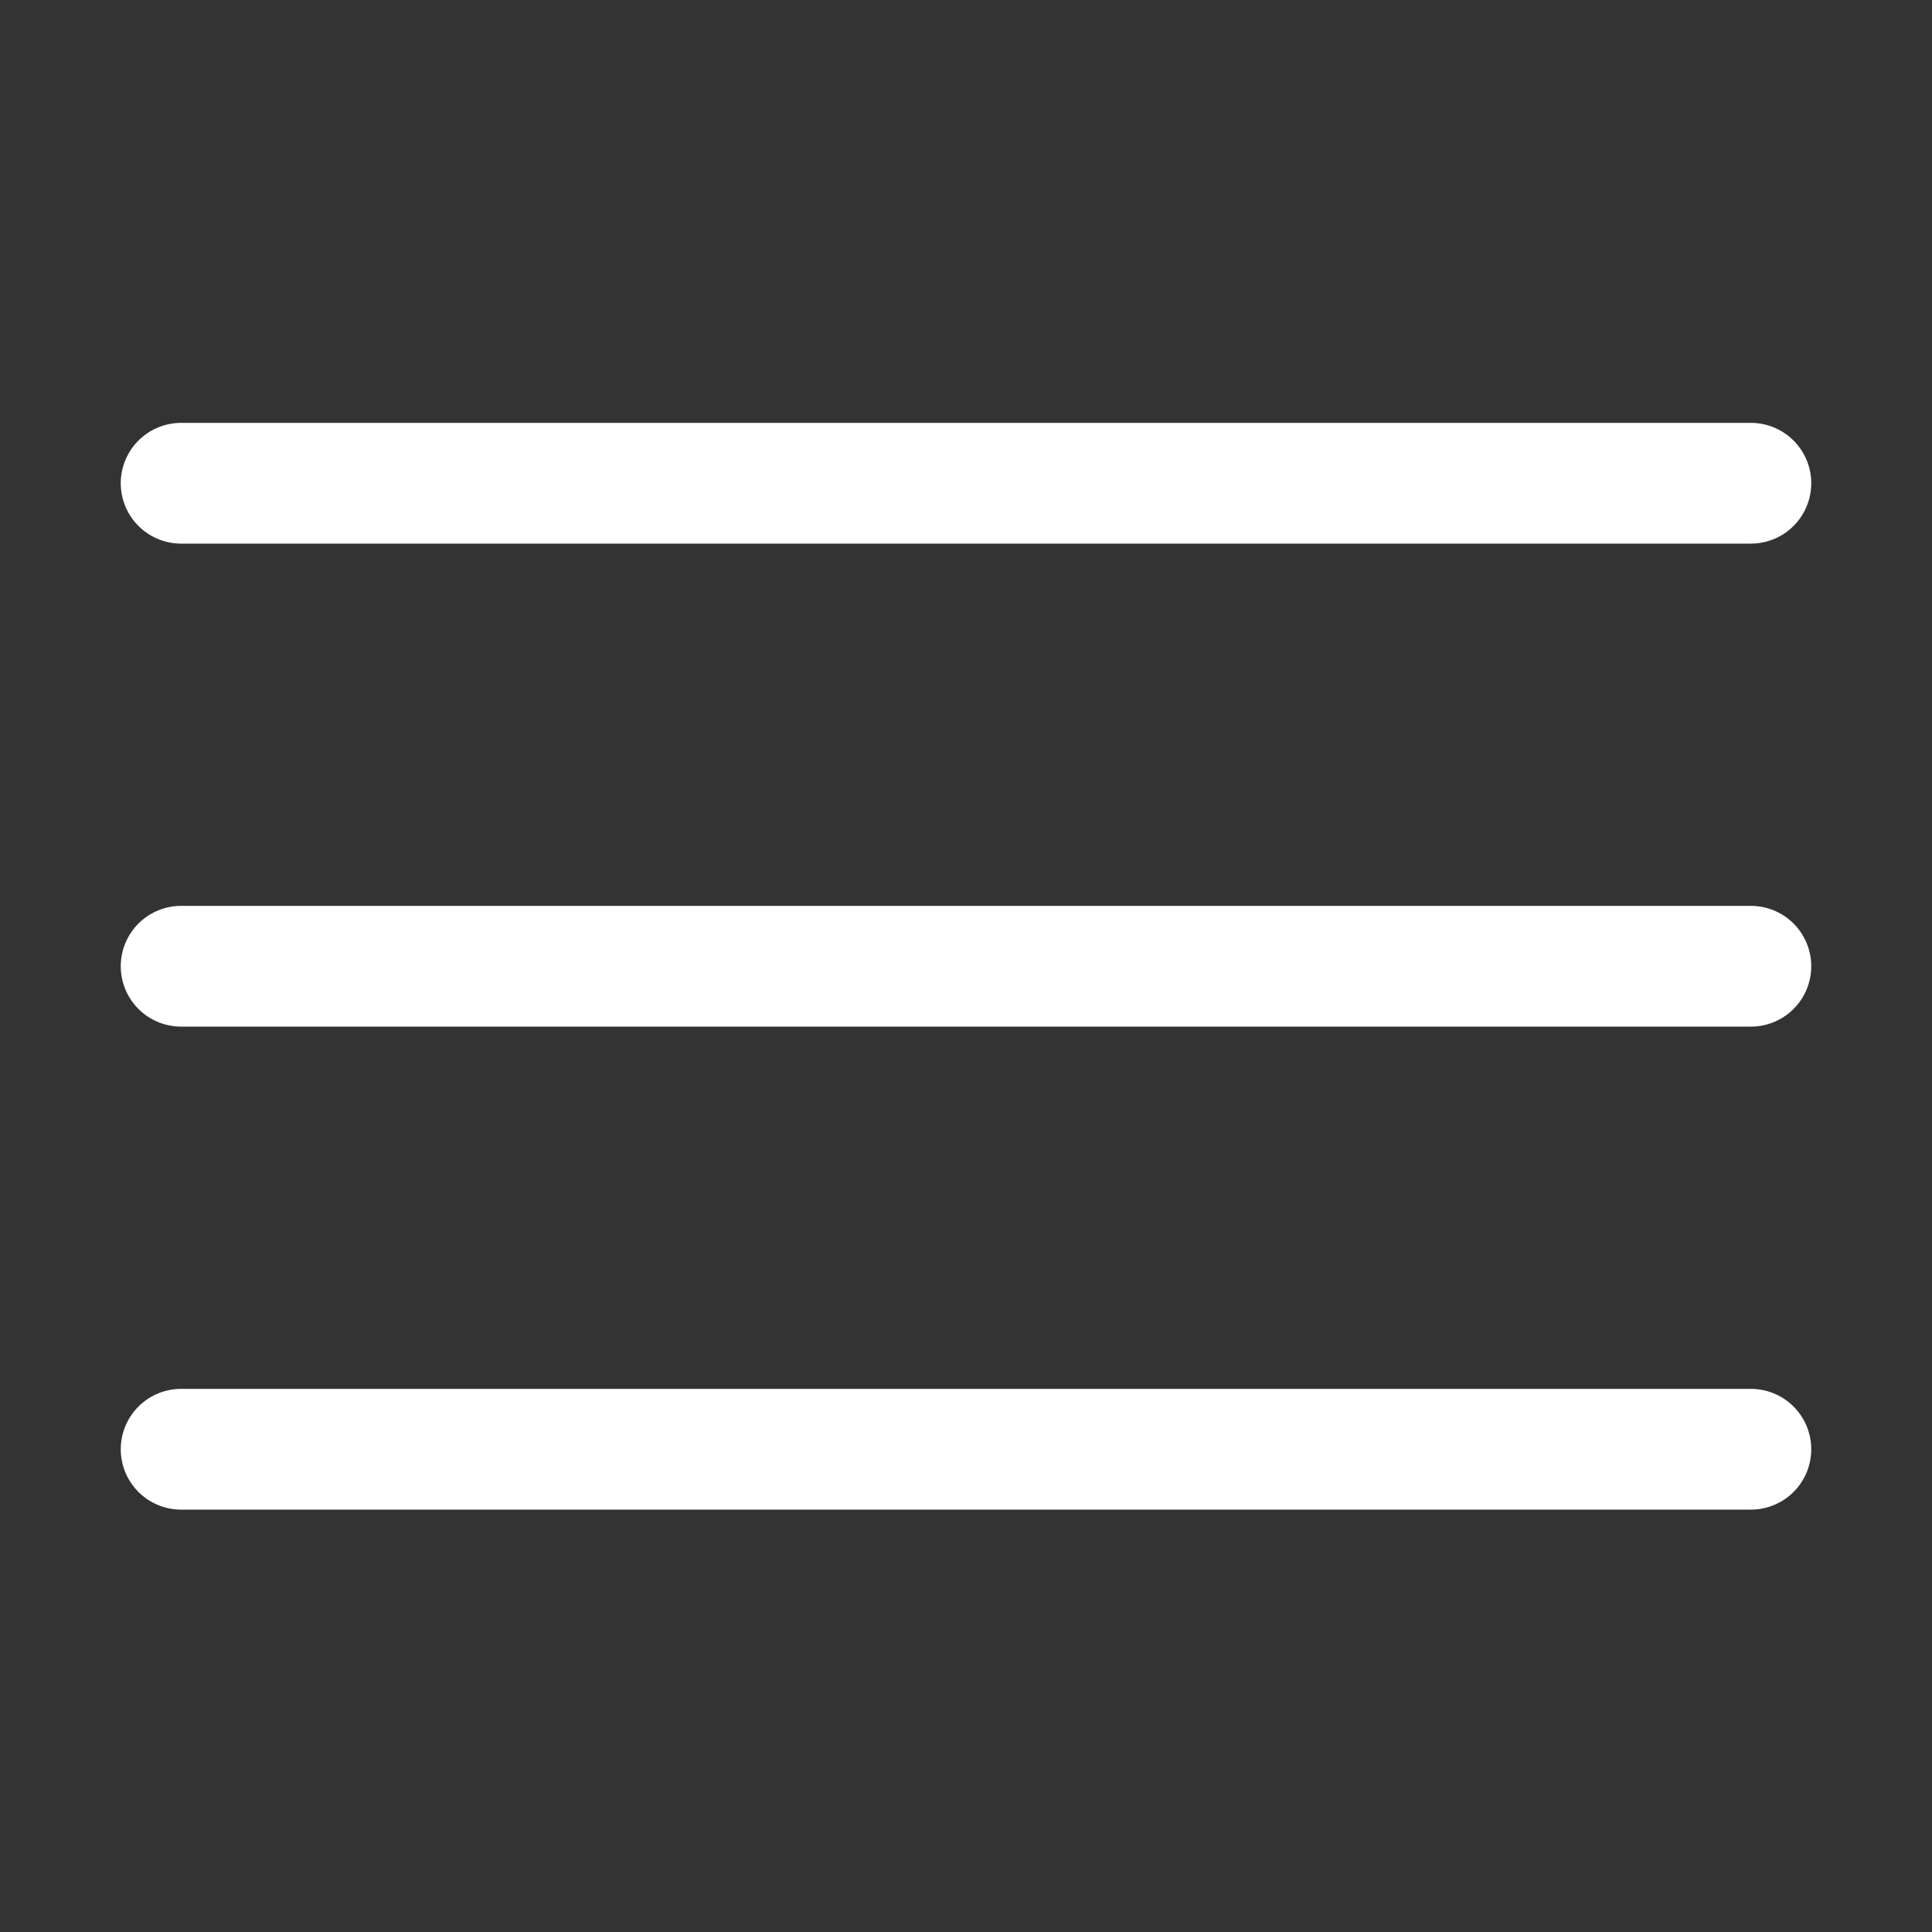 <?xml version="1.0" encoding="UTF-8"?>
<svg xmlns="http://www.w3.org/2000/svg" viewBox="0 0 24 24" id="Navigation-Menu--Streamline-Streamline-3.0.svg" height="24" width="24">
  <rect x="0" y="0" width="24" height="24" fill="#333333" stroke="none"/>
  <desc>Navigation Menu Streamline Icon: https://streamlinehq.com</desc>
  <defs></defs>
  <title>navigation-menu</title>
  <path d="m2.25 18.003 19.5 0" fill="none" stroke="#ffffff" stroke-linecap="round" stroke-linejoin="round" stroke-width="1.5"></path>
  <path d="m2.25 12.003 19.5 0" fill="none" stroke="#ffffff" stroke-linecap="round" stroke-linejoin="round" stroke-width="1.5"></path>
  <path d="m2.25 6.003 19.5 0" fill="none" stroke="#ffffff" stroke-linecap="round" stroke-linejoin="round" stroke-width="1.5"></path>
</svg>
